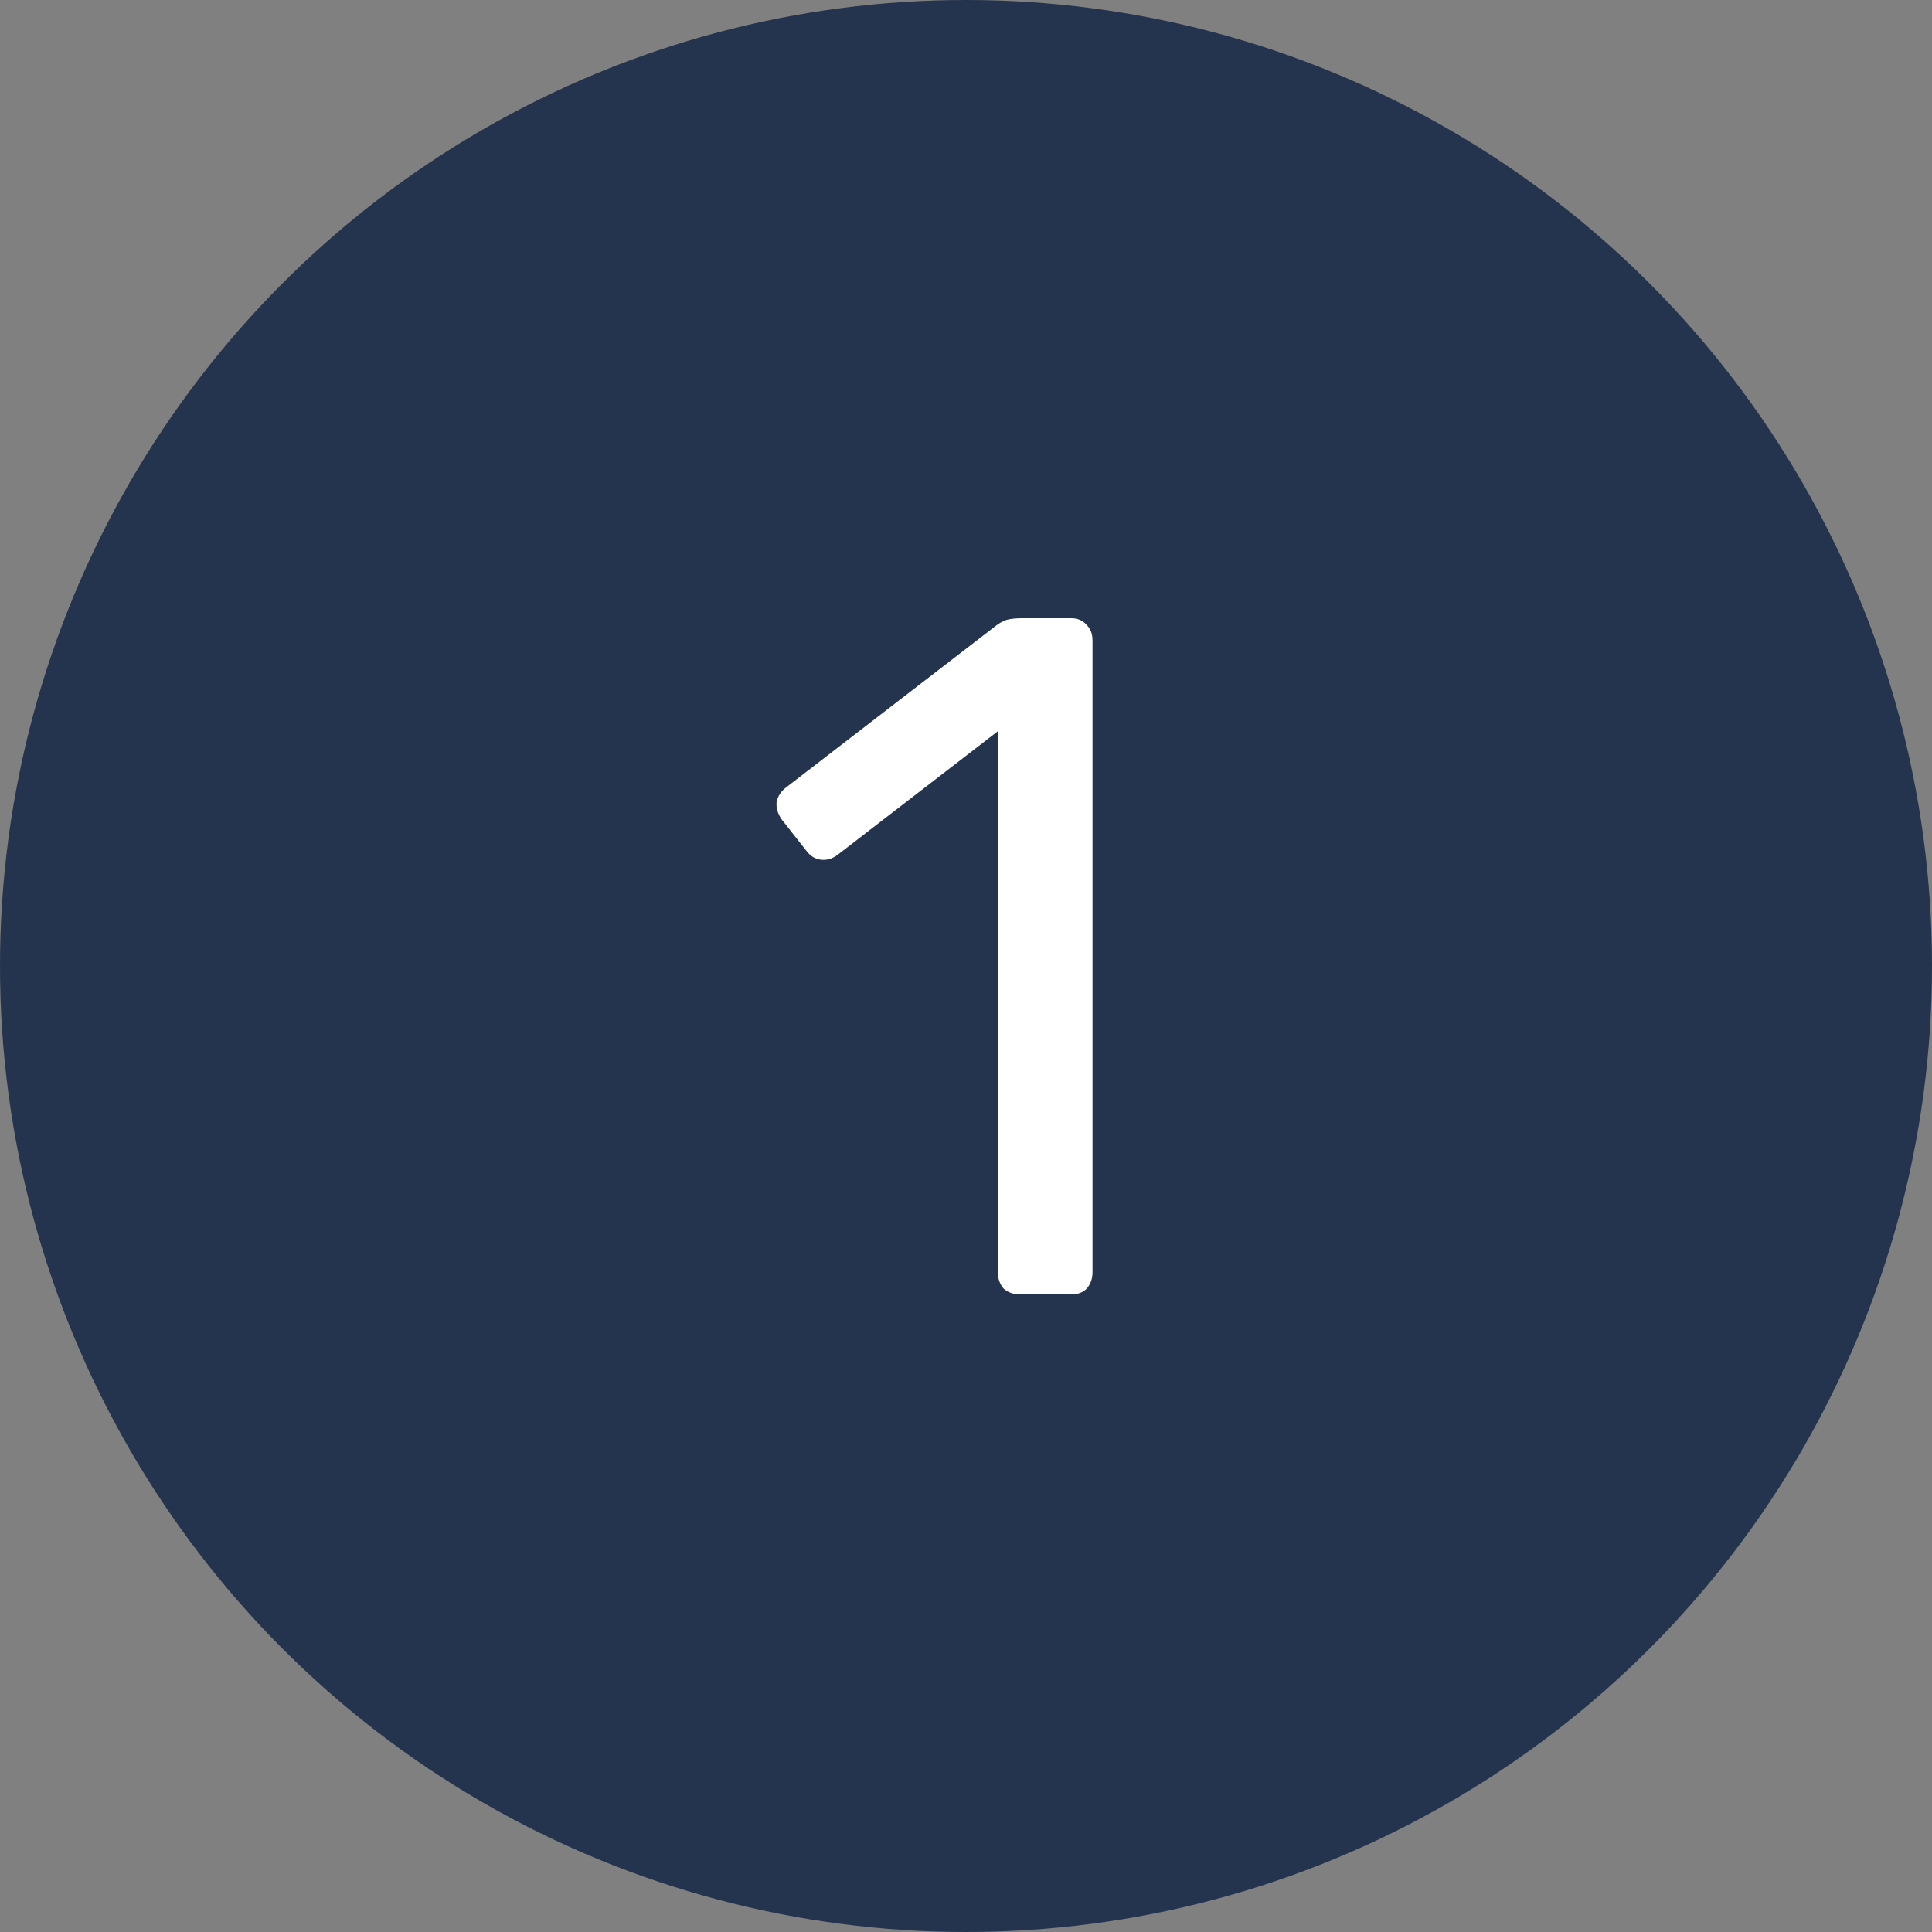 <svg width="60" height="60" viewBox="0 0 60 60" fill="none" xmlns="http://www.w3.org/2000/svg">
<rect x="0" y="0" width="60" height="60" fill="#808080" stroke="none"/>
<circle cx="30" cy="30" r="30" fill="#24344E"/>
<path d="M31.68 40.2C31.48 40.2 31.309 40.14 31.169 40.02C31.049 39.88 30.989 39.71 30.989 39.51V22.71L26.009 26.55C25.849 26.67 25.68 26.72 25.5 26.7C25.32 26.68 25.169 26.59 25.049 26.43L24.27 25.44C24.149 25.26 24.099 25.08 24.119 24.9C24.16 24.72 24.259 24.57 24.419 24.45L30.959 19.41C31.099 19.31 31.23 19.25 31.349 19.23C31.47 19.21 31.599 19.2 31.739 19.2H33.27C33.469 19.2 33.63 19.27 33.749 19.41C33.87 19.53 33.929 19.69 33.929 19.89V39.51C33.929 39.71 33.87 39.88 33.749 40.02C33.63 40.14 33.469 40.2 33.27 40.2H31.68Z" fill="white"/>
</svg>
